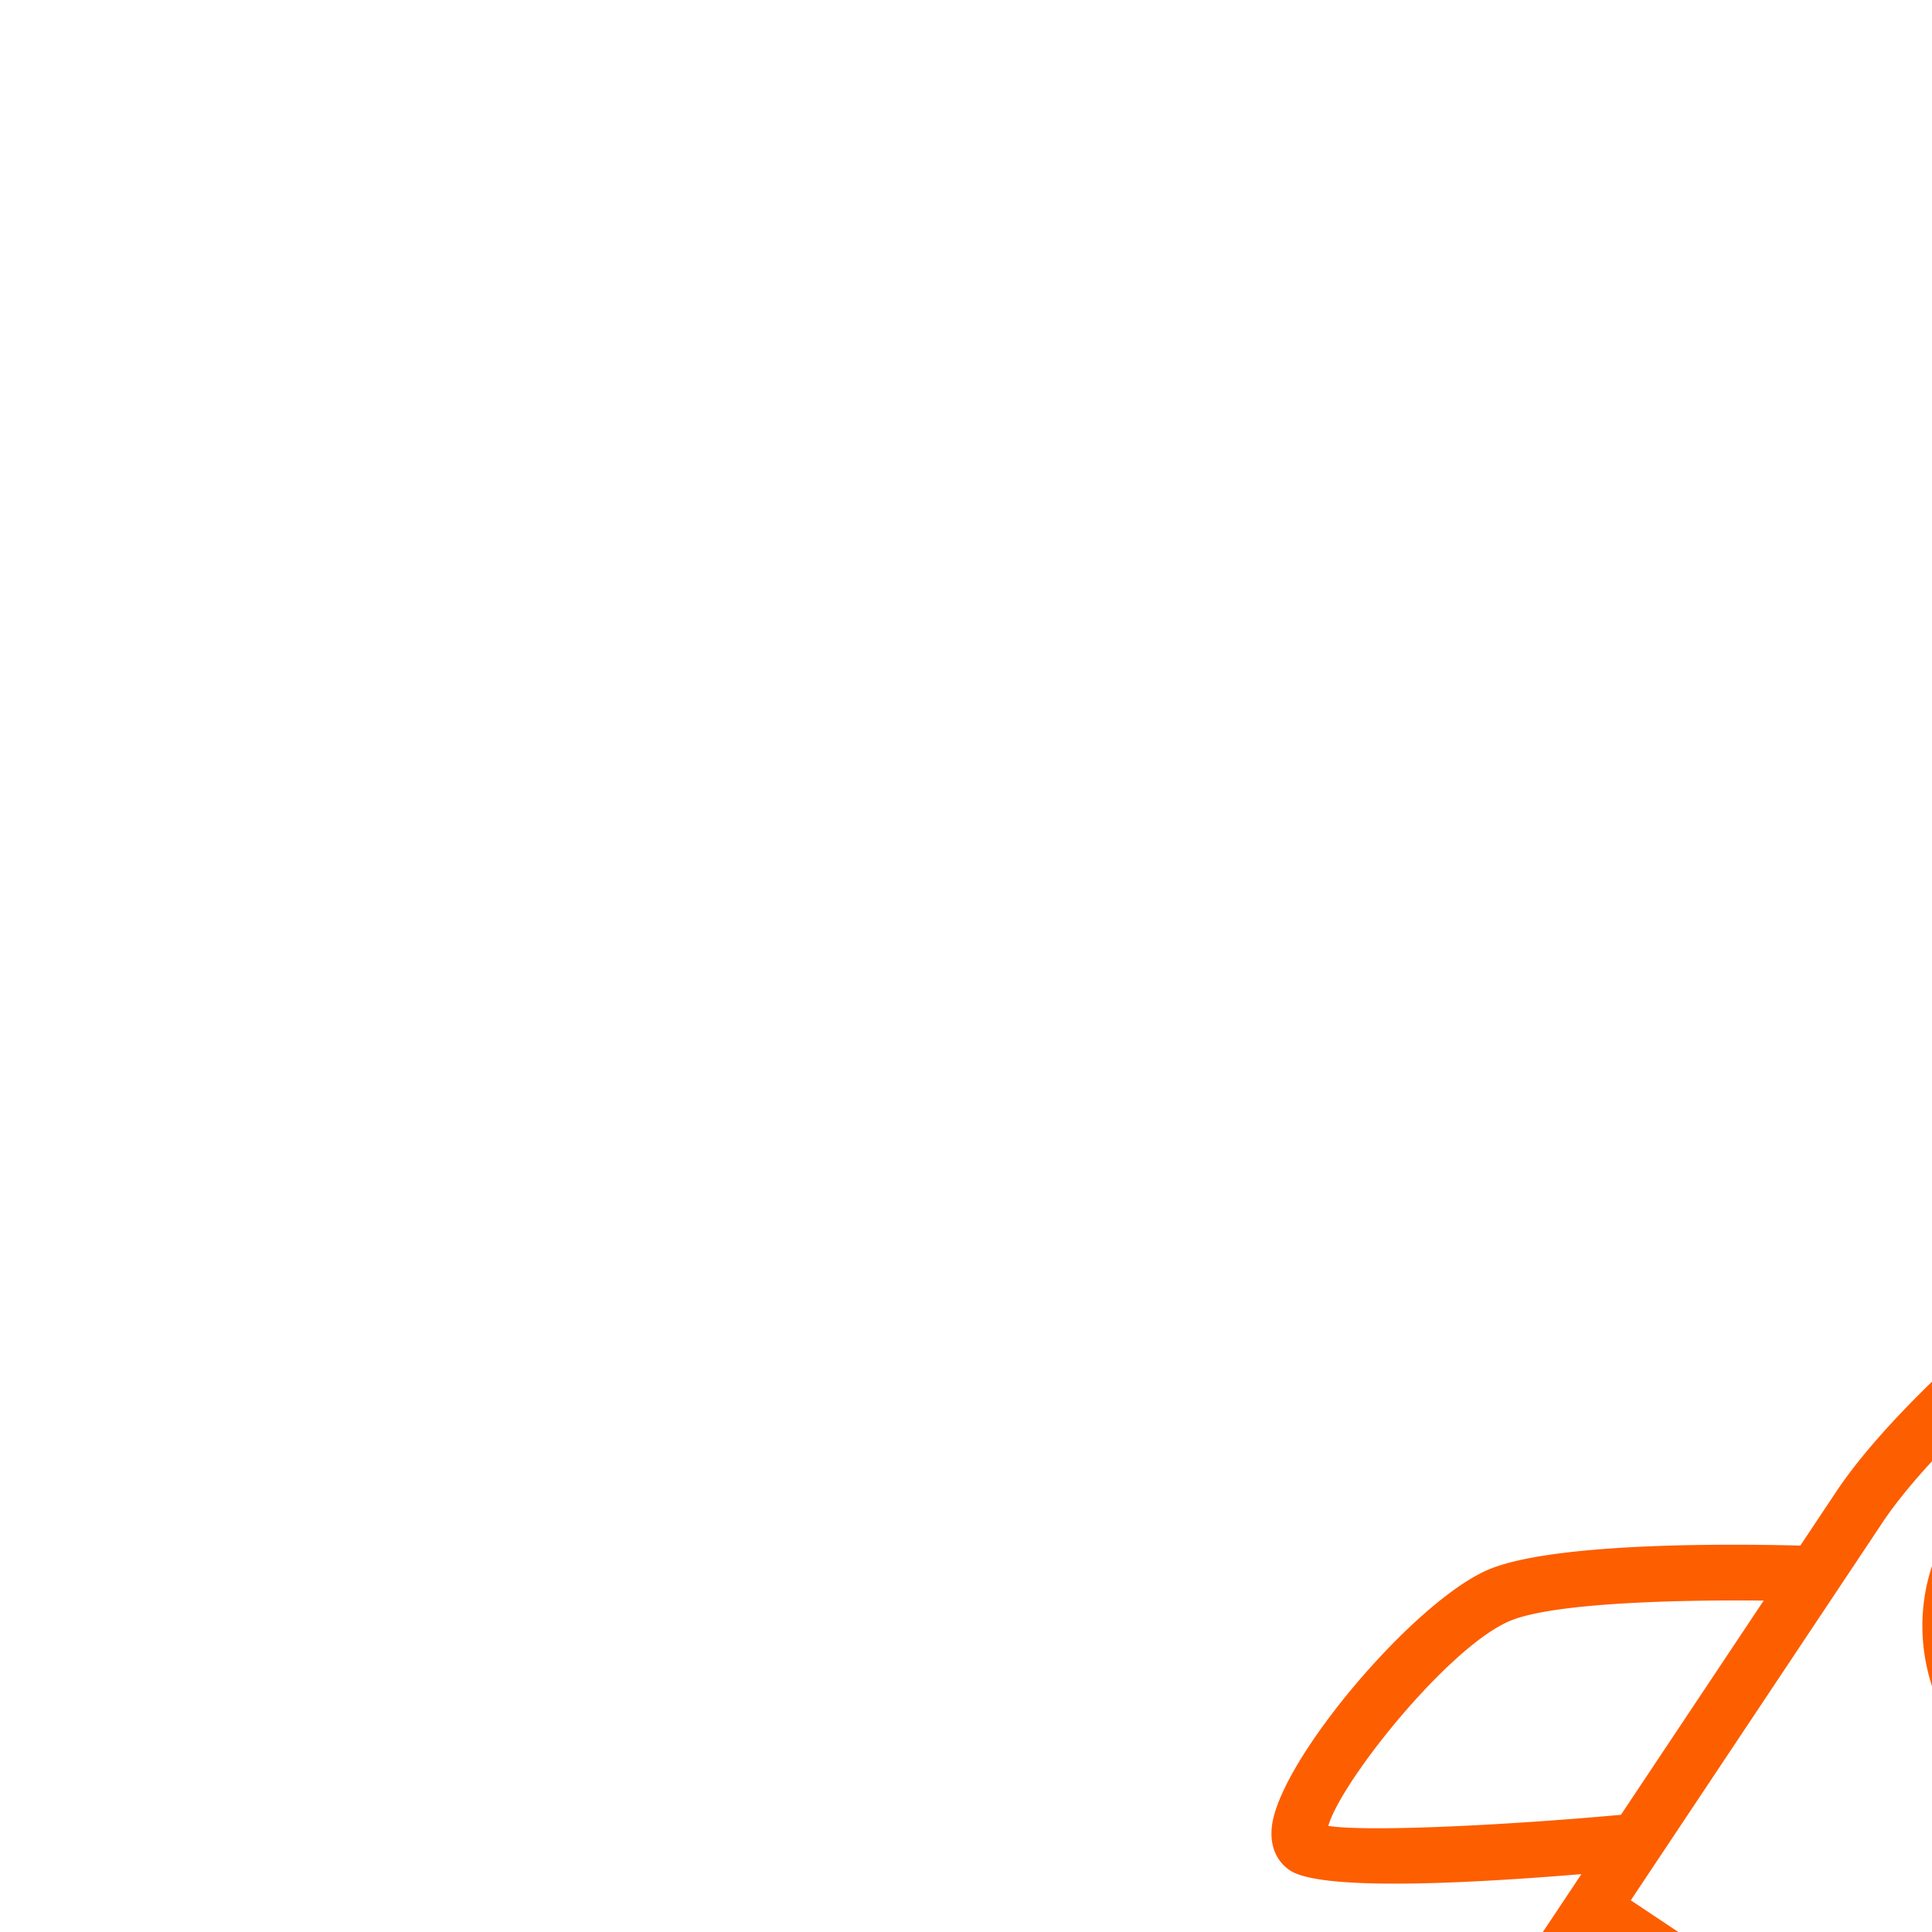 <svg xmlns="http://www.w3.org/2000/svg" viewBox="0 0 100 100" fill-rule="evenodd"><g class="t-group-origins" style="transform-origin:center;transform:scale(0.96);"><path d="M82.245 28.332c1.299-6.524 1.865-14.955-2.815-18.071-4.679-3.119-12.24.647-17.762 4.357-5.877 3.95-12.068 9.706-14.722 13.686l-1.963 2.946c-3.139-.085-13.09-.227-16.747 1.266-4.037 1.651-11.394 10.368-11.749 13.92-.136 1.365.554 2.042.979 2.325.781.519 2.895.715 5.645.715 2.918 0 6.551-.222 10.07-.513l-.663.996-.003.003-.002.004-5.587 8.384c-3.761 5.653-3.775 13.017-.138 18.658L24.461 80.5c-.978 1.466-1.301 3.239-.908 4.992a6.87 6.87 0 0 0 2.926 4.229 6.926 6.926 0 0 0 3.842 1.168c2.137 0 4.207-1 5.448-2.859l2.319-3.48c.994.178 1.991.267 2.983.266 5.605 0 10.994-2.785 14.195-7.585l6.697-10.053c2.109 6.527 4.629 13.356 6.24 14.43.251.167.665.367 1.213.367.377 0 .817-.095 1.311-.362 3.143-1.698 8.35-11.847 8.315-16.205-.025-3.947-3.993-13.079-5.281-15.941l1.518-2.279c2.653-3.978 5.583-11.908 6.966-18.856zM63.342 17.108c6.533-4.391 11.928-6.017 14.425-4.351 2.5 1.665 3.074 7.268 1.536 14.988-1.491 7.489-4.409 14.611-6.521 17.777L59.189 65.927l-16.05-10.692c-.01-.007-.017-.016-.027-.022-.01-.007-.021-.01-.031-.017l-7.238-4.821 11.139-16.718 2.459-3.691c2.114-3.166 7.566-8.601 13.901-12.858zM19.534 46.363c.676-2.386 6.502-9.705 9.837-11.07 2.399-.979 9.218-1.125 13.637-1.078l-7.696 11.55c-6.433.584-13.73.926-15.778.598zm9.889 13.65 4.757-7.139 6.018 4.009-11.562 17.35a14.079 14.079 0 0 1 .787-14.22zm3.85 26.351c-1.089 1.631-3.393 2.016-5.133.858a3.887 3.887 0 0 1-1.66-2.386c-.211-.945-.042-1.895.478-2.673l2.91-4.367.026-.038 12.802-19.213 6.312 4.205-15.735 23.614zM52.77 75.566c-2.852 4.279-7.815 6.613-12.83 6.203l11.564-17.355 6.022 4.012-4.756 7.14zm23.271-10.137c.028 3.594-4.451 11.75-6.404 13.33-1.164-1.892-3.627-8.684-5.543-14.781l7.691-11.546c1.747 4.059 4.24 10.409 4.256 12.997z" stroke-width="0" stroke="#fd5e00" fill="#fd5e00" stroke-width-old="0"></path><path d="M56.201 44.239a10.331 10.331 0 0 0 5.744 1.741c3.36 0 6.662-1.625 8.662-4.625l.001-.001c3.174-4.77 1.878-11.231-2.89-14.404-2.309-1.538-5.079-2.086-7.8-1.542s-5.066 2.115-6.603 4.423a10.32 10.32 0 0 0-1.543 7.806 10.327 10.327 0 0 0 4.429 6.602zm-.387-12.745a7.328 7.328 0 0 1 4.694-3.145 7.346 7.346 0 0 1 5.549 1.097c3.39 2.256 4.312 6.852 2.054 10.244-2.259 3.39-6.857 4.311-10.246 2.051a7.326 7.326 0 0 1-3.149-4.695 7.336 7.336 0 0 1 1.098-5.552z" stroke-width="0" stroke="#fd5e00" fill="#fd5e00" stroke-width-old="0"></path></g></svg>
